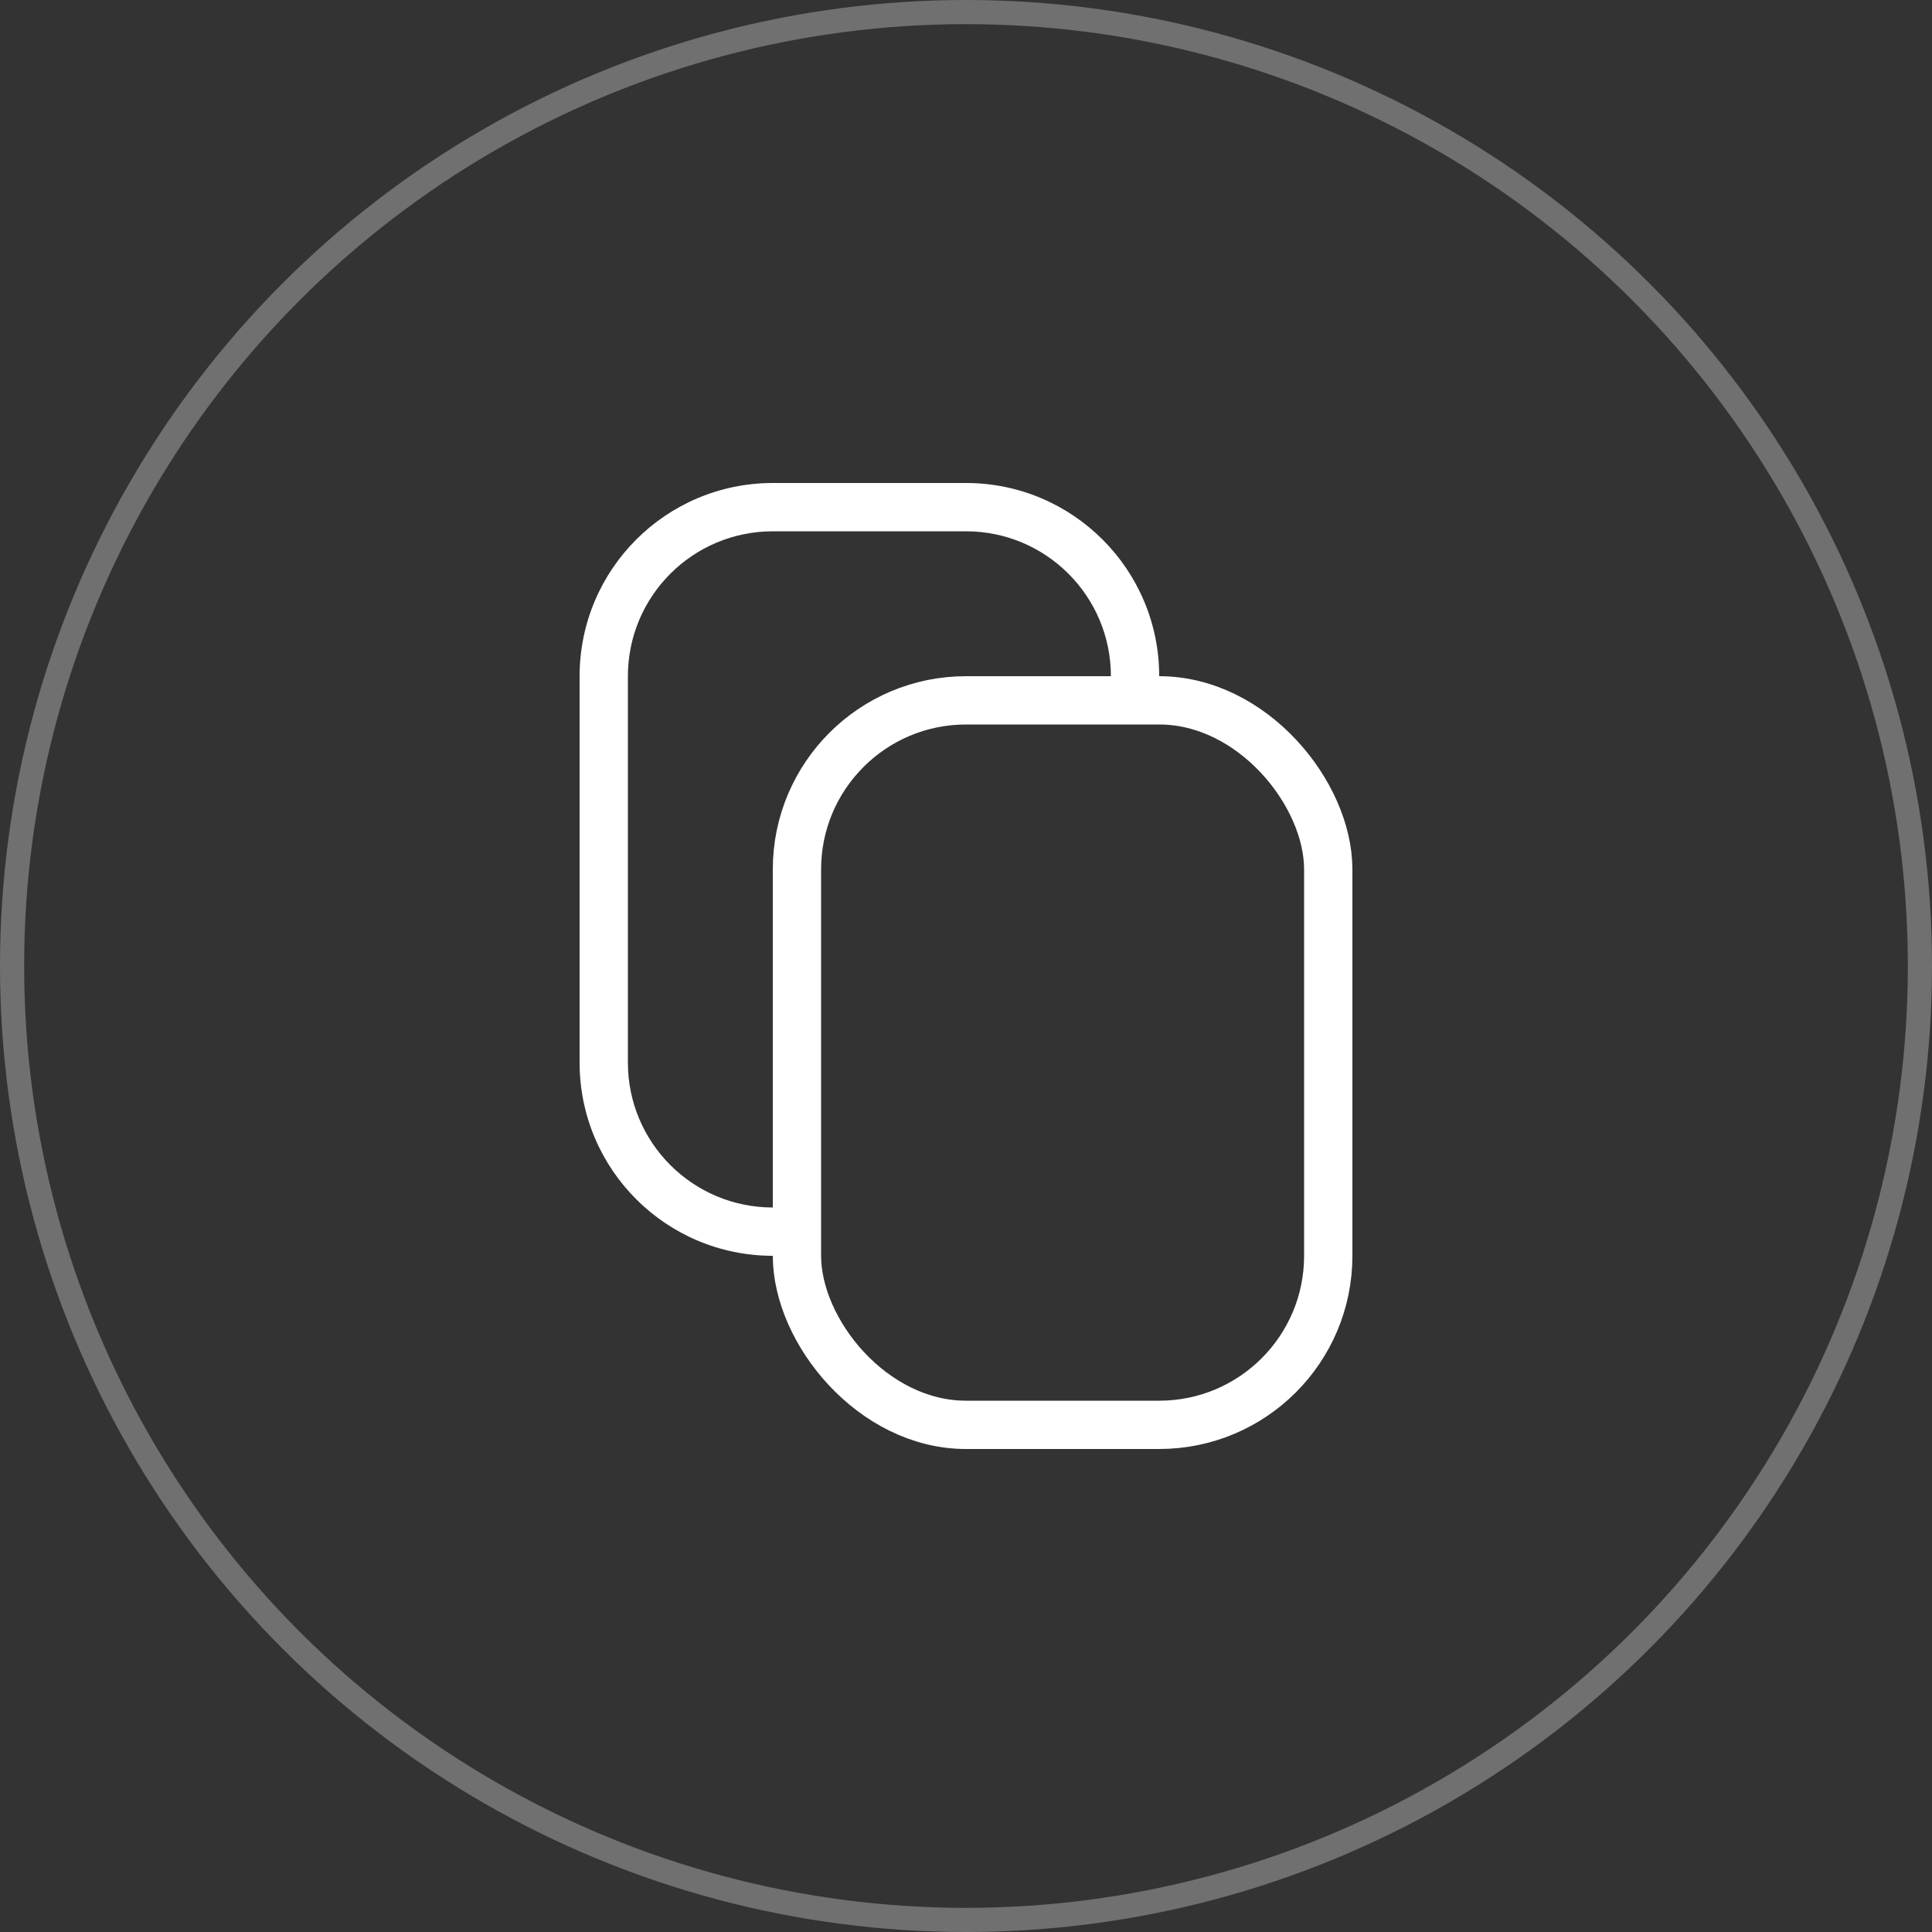 <?xml version="1.0" encoding="UTF-8"?> <svg xmlns="http://www.w3.org/2000/svg" width="40" height="40" viewBox="0 0 40 40" fill="none"><rect x="0" y="0" width="40" height="40" fill="#333333" stroke="none"/><circle cx="20" cy="20" r="19.75" stroke="white" stroke-opacity="0.3" stroke-width="0.5"></circle><path fill-rule="evenodd" clip-rule="evenodd" d="M16 11H20C21.657 11 23 12.343 23 14H24C24 11.791 22.209 10 20 10H16C13.791 10 12 11.791 12 14V22C12 24.209 13.791 26 16 26V25C14.343 25 13 23.657 13 22V14C13 12.343 14.343 11 16 11Z" fill="white"></path><rect x="16.5" y="14.5" width="11" height="15" rx="3.5" stroke="white"></rect></svg> 